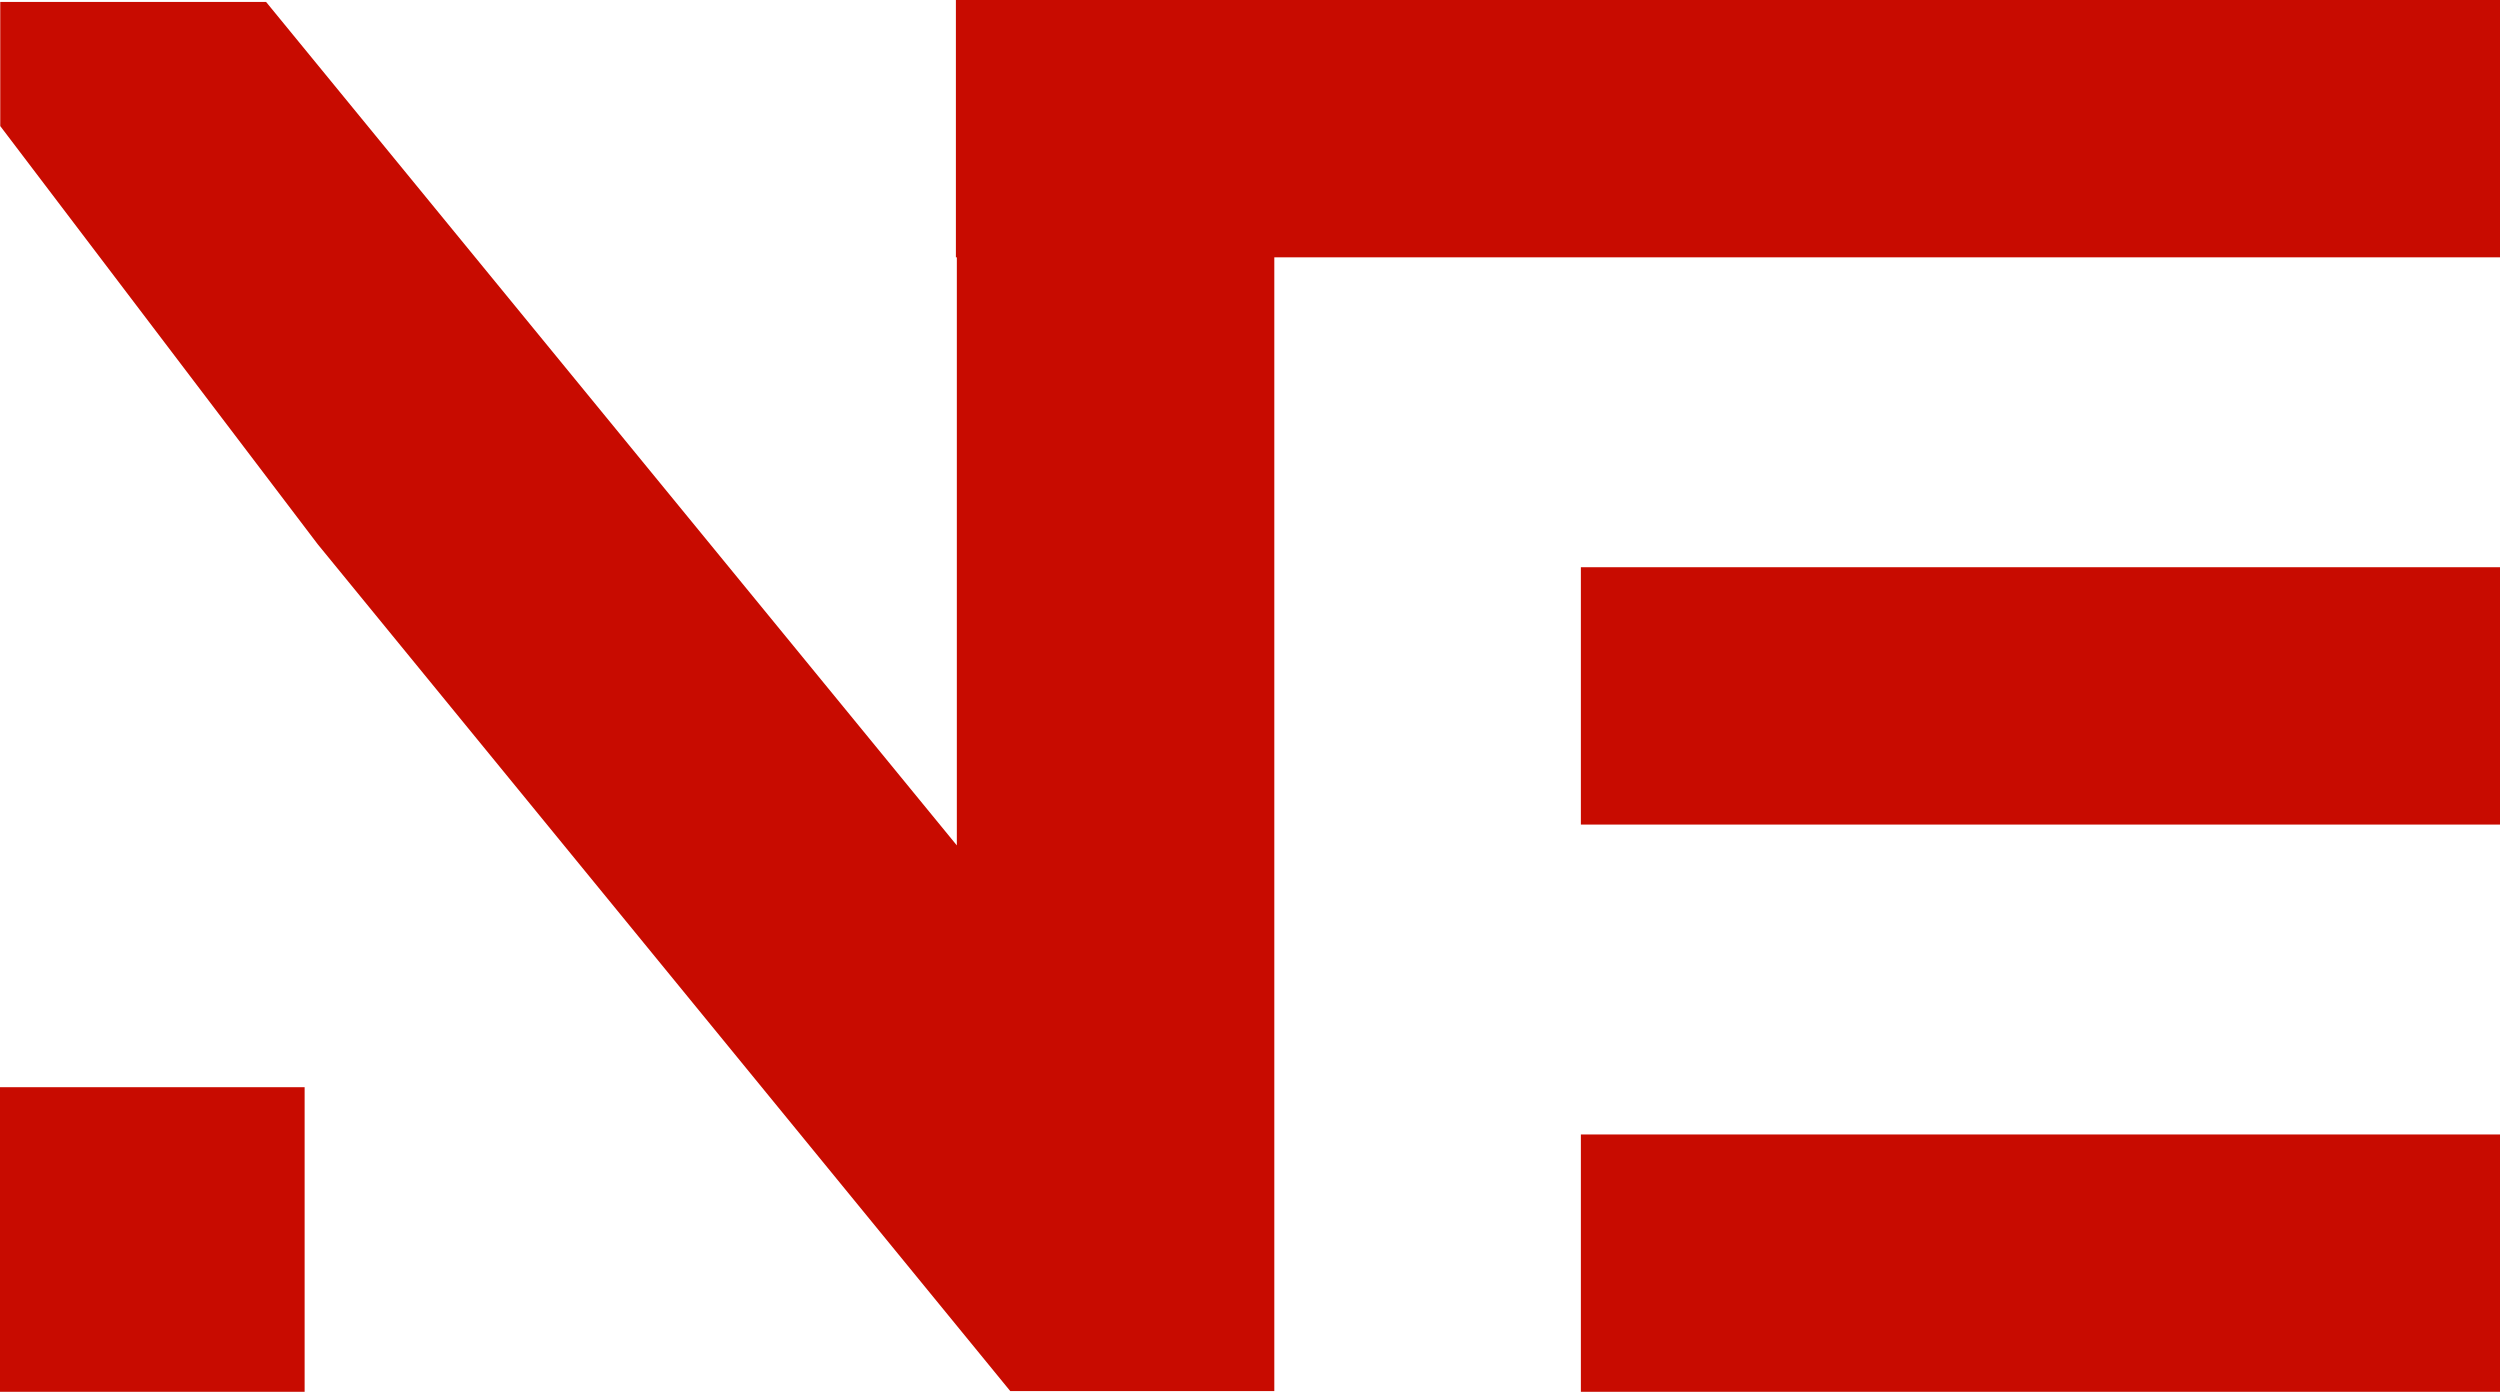 <svg xmlns="http://www.w3.org/2000/svg" viewBox="0 0 503.9 280.53"><defs><style>.cls-1{fill:#c80b00;}</style></defs><g id="Layer_2" data-name="Layer 2"><g id="Layer_1-2" data-name="Layer 1"><rect class="cls-1" y="219.13" width="61.4" height="61.4"/><polygon class="cls-1" points="192.67 0 192.67 51.87 192.86 51.87 192.86 170.4 53.63 0.39 0.05 0.39 0.05 25.41 64.05 109.71 203.63 280.39 256.85 280.39 256.85 51.87 503.9 51.87 503.9 0 192.67 0"/><rect class="cls-1" x="318.64" y="228.66" width="185.26" height="51.87"/><rect class="cls-1" x="318.64" y="114.33" width="185.26" height="51.87"/></g></g></svg>